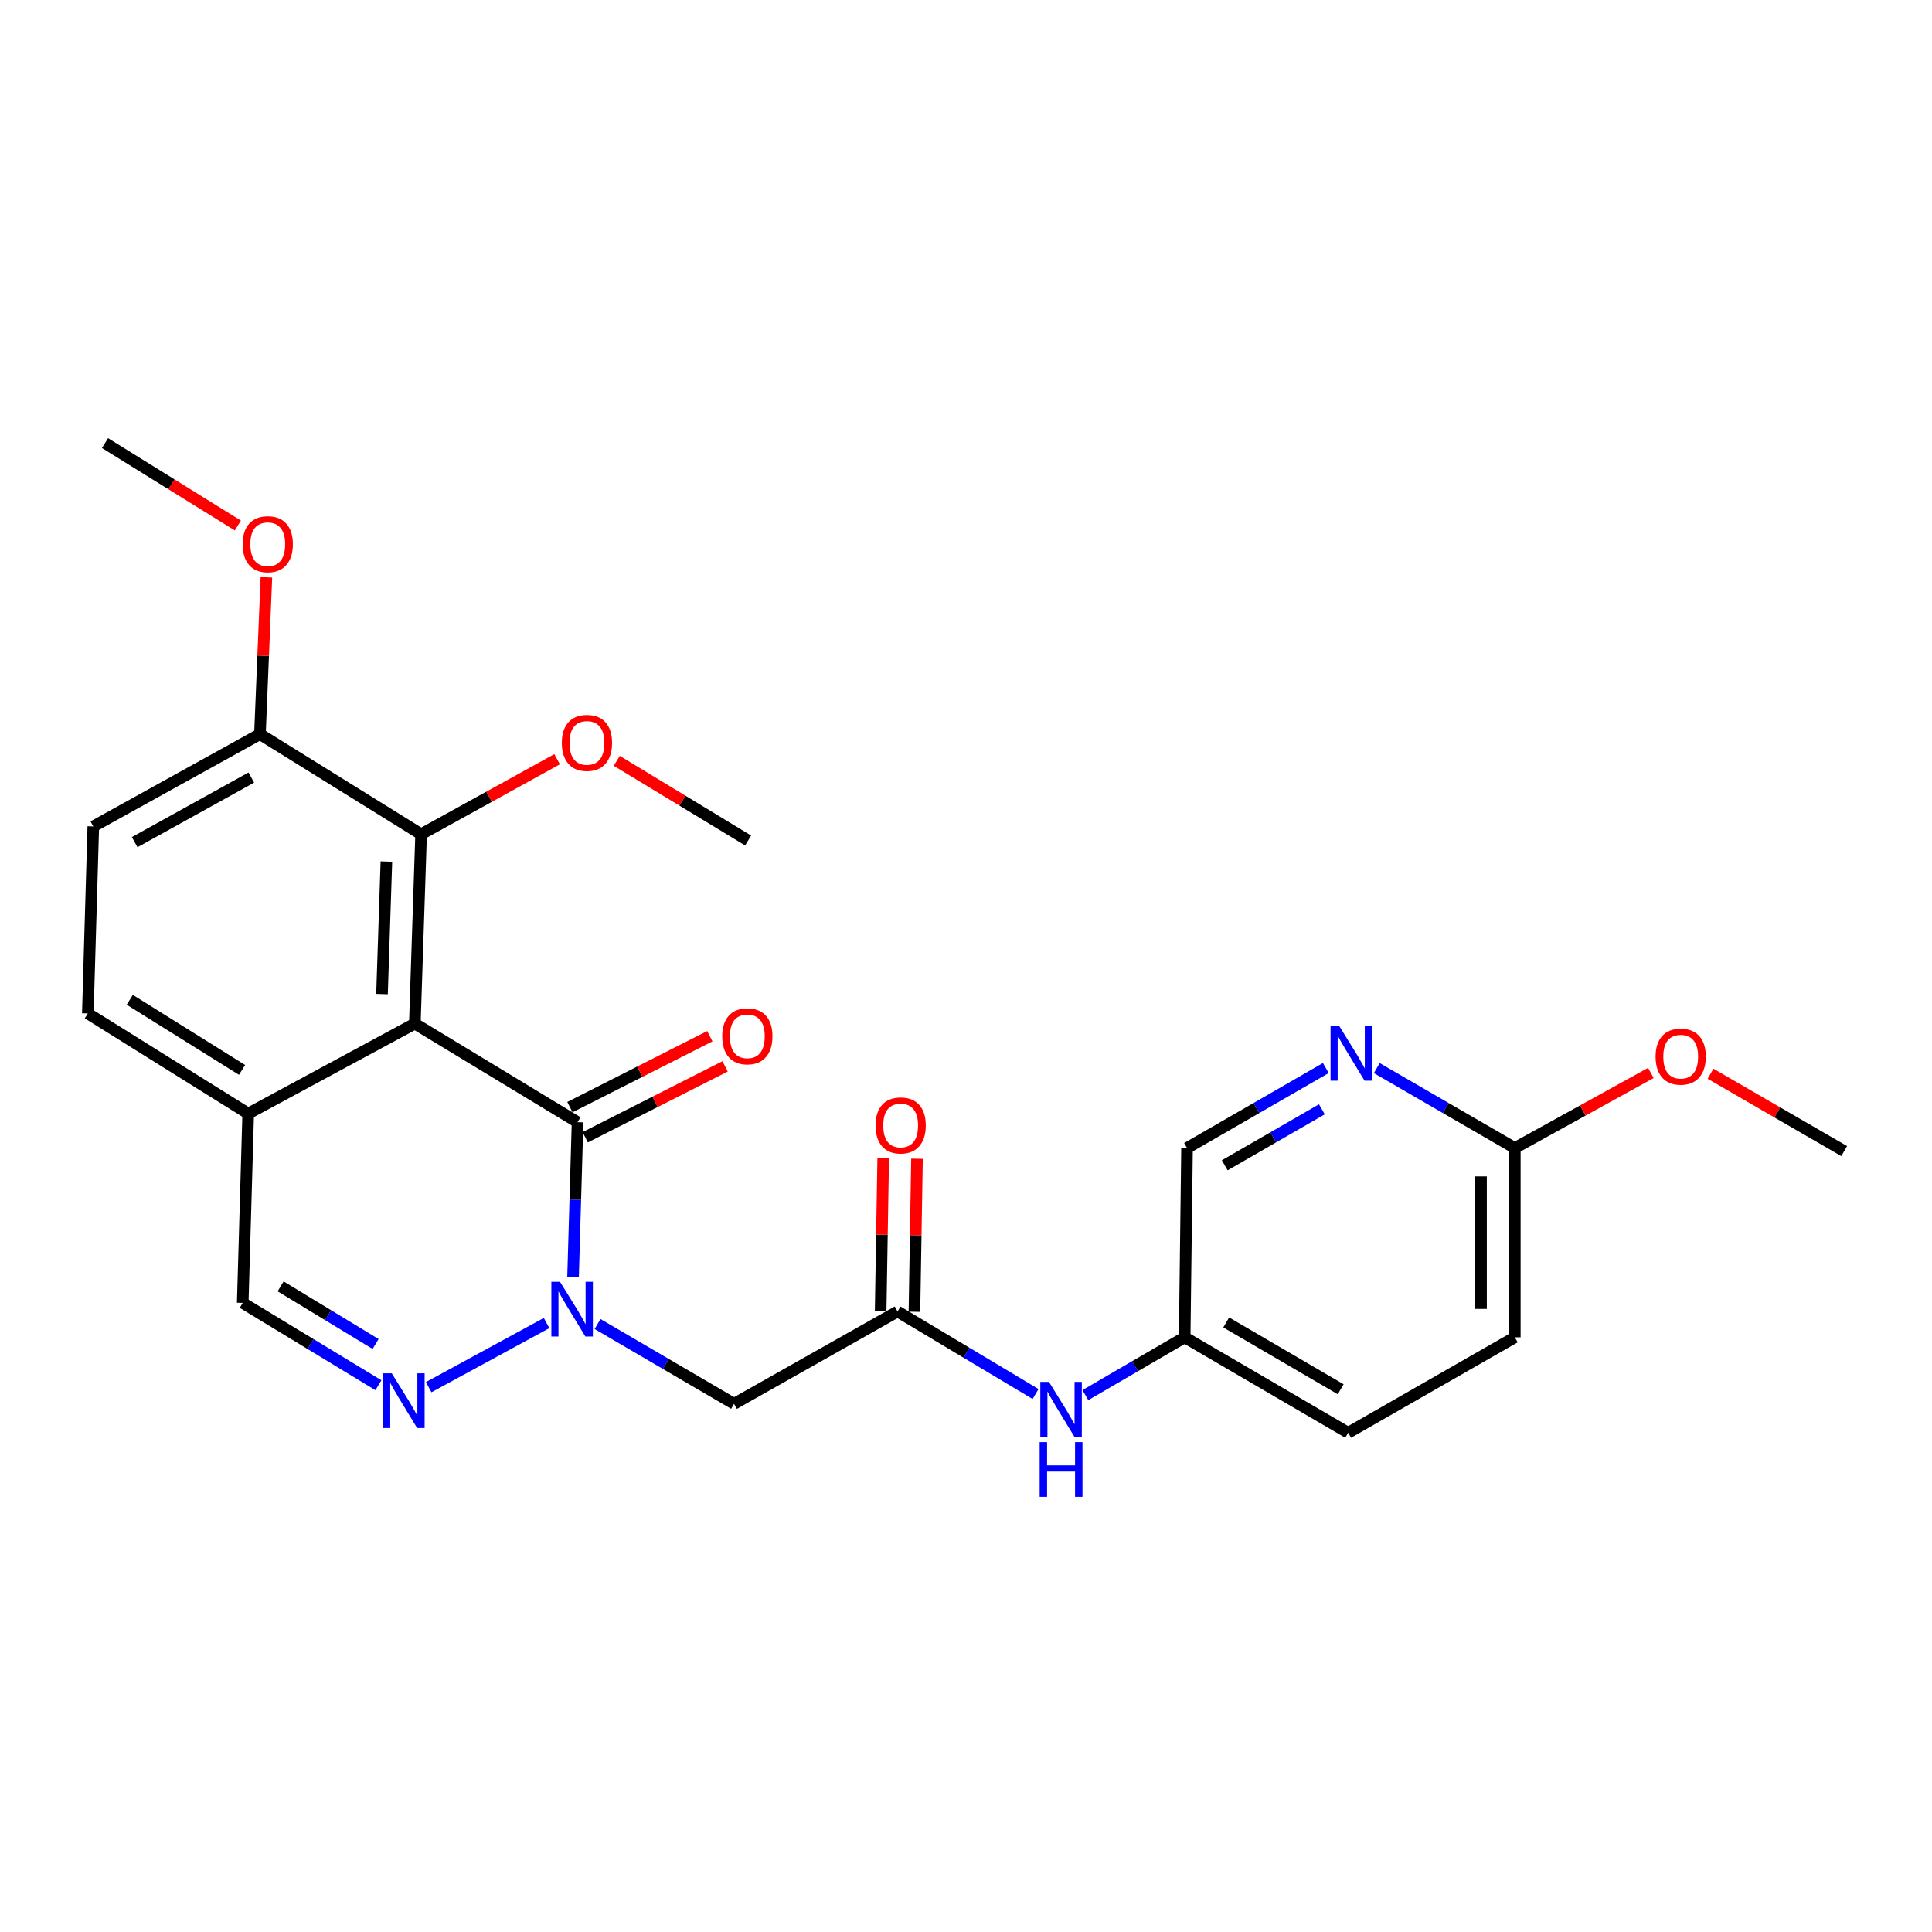 <?xml version='1.0' encoding='iso-8859-1'?>
<svg version='1.1' baseProfile='full'
              xmlns='http://www.w3.org/2000/svg'
                      xmlns:rdkit='http://www.rdkit.org/xml'
                      xmlns:xlink='http://www.w3.org/1999/xlink'
                  xml:space='preserve'
width='1000px' height='1000px' viewBox='0 0 1000 1000'>
<!-- END OF HEADER -->
<rect style='opacity:1.0;fill:#FFFFFF;stroke:none' width='1000' height='1000' x='0' y='0'> </rect>
<path class='bond-1' d='M 296.608,661.043 L 297.775,620.944' style='fill:none;fill-rule:evenodd;stroke:#0000FF;stroke-width:6px;stroke-linecap:butt;stroke-linejoin:miter;stroke-opacity:1' />
<path class='bond-1' d='M 297.775,620.944 L 298.943,580.846' style='fill:none;fill-rule:evenodd;stroke:#000000;stroke-width:6px;stroke-linecap:butt;stroke-linejoin:miter;stroke-opacity:1' />
<path class='bond-2' d='M 282.907,684.814 L 221.886,718.007' style='fill:none;fill-rule:evenodd;stroke:#0000FF;stroke-width:6px;stroke-linecap:butt;stroke-linejoin:miter;stroke-opacity:1' />
<path class='bond-3' d='M 309.292,685.321 L 344.617,705.973' style='fill:none;fill-rule:evenodd;stroke:#0000FF;stroke-width:6px;stroke-linecap:butt;stroke-linejoin:miter;stroke-opacity:1' />
<path class='bond-3' d='M 344.617,705.973 L 379.941,726.625' style='fill:none;fill-rule:evenodd;stroke:#000000;stroke-width:6px;stroke-linecap:butt;stroke-linejoin:miter;stroke-opacity:1' />
<path class='bond-0' d='M 214.719,529.814 L 298.943,580.846' style='fill:none;fill-rule:evenodd;stroke:#000000;stroke-width:6px;stroke-linecap:butt;stroke-linejoin:miter;stroke-opacity:1' />
<path class='bond-4' d='M 214.719,529.814 L 217.964,431.811' style='fill:none;fill-rule:evenodd;stroke:#000000;stroke-width:6px;stroke-linecap:butt;stroke-linejoin:miter;stroke-opacity:1' />
<path class='bond-4' d='M 197.725,514.534 L 199.997,445.933' style='fill:none;fill-rule:evenodd;stroke:#000000;stroke-width:6px;stroke-linecap:butt;stroke-linejoin:miter;stroke-opacity:1' />
<path class='bond-26' d='M 214.719,529.814 L 128.474,576.386' style='fill:none;fill-rule:evenodd;stroke:#000000;stroke-width:6px;stroke-linecap:butt;stroke-linejoin:miter;stroke-opacity:1' />
<path class='bond-10' d='M 302.896,588.646 L 339.104,570.294' style='fill:none;fill-rule:evenodd;stroke:#000000;stroke-width:6px;stroke-linecap:butt;stroke-linejoin:miter;stroke-opacity:1' />
<path class='bond-10' d='M 339.104,570.294 L 375.311,551.942' style='fill:none;fill-rule:evenodd;stroke:#FF0000;stroke-width:6px;stroke-linecap:butt;stroke-linejoin:miter;stroke-opacity:1' />
<path class='bond-10' d='M 294.989,573.045 L 331.196,554.694' style='fill:none;fill-rule:evenodd;stroke:#000000;stroke-width:6px;stroke-linecap:butt;stroke-linejoin:miter;stroke-opacity:1' />
<path class='bond-10' d='M 331.196,554.694 L 367.404,536.342' style='fill:none;fill-rule:evenodd;stroke:#FF0000;stroke-width:6px;stroke-linecap:butt;stroke-linejoin:miter;stroke-opacity:1' />
<path class='bond-7' d='M 195.865,716.996 L 160.751,695.692' style='fill:none;fill-rule:evenodd;stroke:#0000FF;stroke-width:6px;stroke-linecap:butt;stroke-linejoin:miter;stroke-opacity:1' />
<path class='bond-7' d='M 160.751,695.692 L 125.636,674.388' style='fill:none;fill-rule:evenodd;stroke:#000000;stroke-width:6px;stroke-linecap:butt;stroke-linejoin:miter;stroke-opacity:1' />
<path class='bond-7' d='M 194.403,695.652 L 169.823,680.739' style='fill:none;fill-rule:evenodd;stroke:#0000FF;stroke-width:6px;stroke-linecap:butt;stroke-linejoin:miter;stroke-opacity:1' />
<path class='bond-7' d='M 169.823,680.739 L 145.243,665.826' style='fill:none;fill-rule:evenodd;stroke:#000000;stroke-width:6px;stroke-linecap:butt;stroke-linejoin:miter;stroke-opacity:1' />
<path class='bond-5' d='M 379.941,726.625 L 464.563,678.828' style='fill:none;fill-rule:evenodd;stroke:#000000;stroke-width:6px;stroke-linecap:butt;stroke-linejoin:miter;stroke-opacity:1' />
<path class='bond-11' d='M 217.964,431.811 L 134.547,379.992' style='fill:none;fill-rule:evenodd;stroke:#000000;stroke-width:6px;stroke-linecap:butt;stroke-linejoin:miter;stroke-opacity:1' />
<path class='bond-18' d='M 217.964,431.811 L 253.157,412.39' style='fill:none;fill-rule:evenodd;stroke:#000000;stroke-width:6px;stroke-linecap:butt;stroke-linejoin:miter;stroke-opacity:1' />
<path class='bond-18' d='M 253.157,412.39 L 288.35,392.969' style='fill:none;fill-rule:evenodd;stroke:#FF0000;stroke-width:6px;stroke-linecap:butt;stroke-linejoin:miter;stroke-opacity:1' />
<path class='bond-9' d='M 464.563,678.828 L 500.281,700.191' style='fill:none;fill-rule:evenodd;stroke:#000000;stroke-width:6px;stroke-linecap:butt;stroke-linejoin:miter;stroke-opacity:1' />
<path class='bond-9' d='M 500.281,700.191 L 536,721.554' style='fill:none;fill-rule:evenodd;stroke:#0000FF;stroke-width:6px;stroke-linecap:butt;stroke-linejoin:miter;stroke-opacity:1' />
<path class='bond-13' d='M 473.307,678.975 L 473.97,639.37' style='fill:none;fill-rule:evenodd;stroke:#000000;stroke-width:6px;stroke-linecap:butt;stroke-linejoin:miter;stroke-opacity:1' />
<path class='bond-13' d='M 473.97,639.37 L 474.633,599.765' style='fill:none;fill-rule:evenodd;stroke:#FF0000;stroke-width:6px;stroke-linecap:butt;stroke-linejoin:miter;stroke-opacity:1' />
<path class='bond-13' d='M 455.82,678.682 L 456.482,639.077' style='fill:none;fill-rule:evenodd;stroke:#000000;stroke-width:6px;stroke-linecap:butt;stroke-linejoin:miter;stroke-opacity:1' />
<path class='bond-13' d='M 456.482,639.077 L 457.145,599.472' style='fill:none;fill-rule:evenodd;stroke:#FF0000;stroke-width:6px;stroke-linecap:butt;stroke-linejoin:miter;stroke-opacity:1' />
<path class='bond-6' d='M 128.474,576.386 L 125.636,674.388' style='fill:none;fill-rule:evenodd;stroke:#000000;stroke-width:6px;stroke-linecap:butt;stroke-linejoin:miter;stroke-opacity:1' />
<path class='bond-14' d='M 128.474,576.386 L 45.455,524.557' style='fill:none;fill-rule:evenodd;stroke:#000000;stroke-width:6px;stroke-linecap:butt;stroke-linejoin:miter;stroke-opacity:1' />
<path class='bond-14' d='M 125.283,553.775 L 67.17,517.495' style='fill:none;fill-rule:evenodd;stroke:#000000;stroke-width:6px;stroke-linecap:butt;stroke-linejoin:miter;stroke-opacity:1' />
<path class='bond-8' d='M 686.241,552.81 L 650.322,573.513' style='fill:none;fill-rule:evenodd;stroke:#0000FF;stroke-width:6px;stroke-linecap:butt;stroke-linejoin:miter;stroke-opacity:1' />
<path class='bond-8' d='M 650.322,573.513 L 614.404,594.216' style='fill:none;fill-rule:evenodd;stroke:#000000;stroke-width:6px;stroke-linecap:butt;stroke-linejoin:miter;stroke-opacity:1' />
<path class='bond-8' d='M 684.199,574.174 L 659.057,588.666' style='fill:none;fill-rule:evenodd;stroke:#0000FF;stroke-width:6px;stroke-linecap:butt;stroke-linejoin:miter;stroke-opacity:1' />
<path class='bond-8' d='M 659.057,588.666 L 633.914,603.158' style='fill:none;fill-rule:evenodd;stroke:#000000;stroke-width:6px;stroke-linecap:butt;stroke-linejoin:miter;stroke-opacity:1' />
<path class='bond-28' d='M 712.619,552.84 L 748.343,573.528' style='fill:none;fill-rule:evenodd;stroke:#0000FF;stroke-width:6px;stroke-linecap:butt;stroke-linejoin:miter;stroke-opacity:1' />
<path class='bond-28' d='M 748.343,573.528 L 784.067,594.216' style='fill:none;fill-rule:evenodd;stroke:#000000;stroke-width:6px;stroke-linecap:butt;stroke-linejoin:miter;stroke-opacity:1' />
<path class='bond-16' d='M 561.796,722.12 L 587.488,707.159' style='fill:none;fill-rule:evenodd;stroke:#0000FF;stroke-width:6px;stroke-linecap:butt;stroke-linejoin:miter;stroke-opacity:1' />
<path class='bond-16' d='M 587.488,707.159 L 613.18,692.199' style='fill:none;fill-rule:evenodd;stroke:#000000;stroke-width:6px;stroke-linecap:butt;stroke-linejoin:miter;stroke-opacity:1' />
<path class='bond-22' d='M 134.547,379.992 L 136.214,339.408' style='fill:none;fill-rule:evenodd;stroke:#000000;stroke-width:6px;stroke-linecap:butt;stroke-linejoin:miter;stroke-opacity:1' />
<path class='bond-22' d='M 136.214,339.408 L 137.881,298.823' style='fill:none;fill-rule:evenodd;stroke:#FF0000;stroke-width:6px;stroke-linecap:butt;stroke-linejoin:miter;stroke-opacity:1' />
<path class='bond-27' d='M 134.547,379.992 L 48.292,427.76' style='fill:none;fill-rule:evenodd;stroke:#000000;stroke-width:6px;stroke-linecap:butt;stroke-linejoin:miter;stroke-opacity:1' />
<path class='bond-27' d='M 130.082,402.458 L 69.703,435.895' style='fill:none;fill-rule:evenodd;stroke:#000000;stroke-width:6px;stroke-linecap:butt;stroke-linejoin:miter;stroke-opacity:1' />
<path class='bond-12' d='M 784.067,594.216 L 784.067,692.199' style='fill:none;fill-rule:evenodd;stroke:#000000;stroke-width:6px;stroke-linecap:butt;stroke-linejoin:miter;stroke-opacity:1' />
<path class='bond-12' d='M 766.577,608.913 L 766.577,677.501' style='fill:none;fill-rule:evenodd;stroke:#000000;stroke-width:6px;stroke-linecap:butt;stroke-linejoin:miter;stroke-opacity:1' />
<path class='bond-20' d='M 784.067,594.216 L 819.274,574.785' style='fill:none;fill-rule:evenodd;stroke:#000000;stroke-width:6px;stroke-linecap:butt;stroke-linejoin:miter;stroke-opacity:1' />
<path class='bond-20' d='M 819.274,574.785 L 854.481,555.355' style='fill:none;fill-rule:evenodd;stroke:#FF0000;stroke-width:6px;stroke-linecap:butt;stroke-linejoin:miter;stroke-opacity:1' />
<path class='bond-15' d='M 45.455,524.557 L 48.292,427.76' style='fill:none;fill-rule:evenodd;stroke:#000000;stroke-width:6px;stroke-linecap:butt;stroke-linejoin:miter;stroke-opacity:1' />
<path class='bond-17' d='M 613.18,692.199 L 614.404,594.216' style='fill:none;fill-rule:evenodd;stroke:#000000;stroke-width:6px;stroke-linecap:butt;stroke-linejoin:miter;stroke-opacity:1' />
<path class='bond-21' d='M 613.18,692.199 L 697.812,741.598' style='fill:none;fill-rule:evenodd;stroke:#000000;stroke-width:6px;stroke-linecap:butt;stroke-linejoin:miter;stroke-opacity:1' />
<path class='bond-21' d='M 634.691,684.503 L 693.934,719.083' style='fill:none;fill-rule:evenodd;stroke:#000000;stroke-width:6px;stroke-linecap:butt;stroke-linejoin:miter;stroke-opacity:1' />
<path class='bond-23' d='M 319.241,393.808 L 353.234,414.427' style='fill:none;fill-rule:evenodd;stroke:#FF0000;stroke-width:6px;stroke-linecap:butt;stroke-linejoin:miter;stroke-opacity:1' />
<path class='bond-23' d='M 353.234,414.427 L 387.228,435.047' style='fill:none;fill-rule:evenodd;stroke:#000000;stroke-width:6px;stroke-linecap:butt;stroke-linejoin:miter;stroke-opacity:1' />
<path class='bond-19' d='M 784.067,692.199 L 697.812,741.598' style='fill:none;fill-rule:evenodd;stroke:#000000;stroke-width:6px;stroke-linecap:butt;stroke-linejoin:miter;stroke-opacity:1' />
<path class='bond-24' d='M 885.377,555.766 L 919.961,575.783' style='fill:none;fill-rule:evenodd;stroke:#FF0000;stroke-width:6px;stroke-linecap:butt;stroke-linejoin:miter;stroke-opacity:1' />
<path class='bond-24' d='M 919.961,575.783 L 954.545,595.8' style='fill:none;fill-rule:evenodd;stroke:#000000;stroke-width:6px;stroke-linecap:butt;stroke-linejoin:miter;stroke-opacity:1' />
<path class='bond-25' d='M 123.111,272.001 L 88.733,250.678' style='fill:none;fill-rule:evenodd;stroke:#FF0000;stroke-width:6px;stroke-linecap:butt;stroke-linejoin:miter;stroke-opacity:1' />
<path class='bond-25' d='M 88.733,250.678 L 54.355,229.355' style='fill:none;fill-rule:evenodd;stroke:#000000;stroke-width:6px;stroke-linecap:butt;stroke-linejoin:miter;stroke-opacity:1' />
<path  class='atom-0' d='M 289.865 663.464
L 299.145 678.464
Q 300.065 679.944, 301.545 682.624
Q 303.025 685.304, 303.105 685.464
L 303.105 663.464
L 306.865 663.464
L 306.865 691.784
L 302.985 691.784
L 293.025 675.384
Q 291.865 673.464, 290.625 671.264
Q 289.425 669.064, 289.065 668.384
L 289.065 691.784
L 285.385 691.784
L 285.385 663.464
L 289.865 663.464
' fill='#0000FF'/>
<path  class='atom-3' d='M 202.784 710.832
L 212.064 725.832
Q 212.984 727.312, 214.464 729.992
Q 215.944 732.672, 216.024 732.832
L 216.024 710.832
L 219.784 710.832
L 219.784 739.152
L 215.904 739.152
L 205.944 722.752
Q 204.784 720.832, 203.544 718.632
Q 202.344 716.432, 201.984 715.752
L 201.984 739.152
L 198.304 739.152
L 198.304 710.832
L 202.784 710.832
' fill='#0000FF'/>
<path  class='atom-9' d='M 693.174 531.045
L 702.454 546.045
Q 703.374 547.525, 704.854 550.205
Q 706.334 552.885, 706.414 553.045
L 706.414 531.045
L 710.174 531.045
L 710.174 559.365
L 706.294 559.365
L 696.334 542.965
Q 695.174 541.045, 693.934 538.845
Q 692.734 536.645, 692.374 535.965
L 692.374 559.365
L 688.694 559.365
L 688.694 531.045
L 693.174 531.045
' fill='#0000FF'/>
<path  class='atom-10' d='M 542.945 715.292
L 552.225 730.292
Q 553.145 731.772, 554.625 734.452
Q 556.105 737.132, 556.185 737.292
L 556.185 715.292
L 559.945 715.292
L 559.945 743.612
L 556.065 743.612
L 546.105 727.212
Q 544.945 725.292, 543.705 723.092
Q 542.505 720.892, 542.145 720.212
L 542.145 743.612
L 538.465 743.612
L 538.465 715.292
L 542.945 715.292
' fill='#0000FF'/>
<path  class='atom-10' d='M 538.125 746.444
L 541.965 746.444
L 541.965 758.484
L 556.445 758.484
L 556.445 746.444
L 560.285 746.444
L 560.285 774.764
L 556.445 774.764
L 556.445 761.684
L 541.965 761.684
L 541.965 774.764
L 538.125 774.764
L 538.125 746.444
' fill='#0000FF'/>
<path  class='atom-11' d='M 373.82 536.384
Q 373.82 529.584, 377.18 525.784
Q 380.54 521.984, 386.82 521.984
Q 393.1 521.984, 396.46 525.784
Q 399.82 529.584, 399.82 536.384
Q 399.82 543.264, 396.42 547.184
Q 393.02 551.064, 386.82 551.064
Q 380.58 551.064, 377.18 547.184
Q 373.82 543.304, 373.82 536.384
M 386.82 547.864
Q 391.14 547.864, 393.46 544.984
Q 395.82 542.064, 395.82 536.384
Q 395.82 530.824, 393.46 528.024
Q 391.14 525.184, 386.82 525.184
Q 382.5 525.184, 380.14 527.984
Q 377.82 530.784, 377.82 536.384
Q 377.82 542.104, 380.14 544.984
Q 382.5 547.864, 386.82 547.864
' fill='#FF0000'/>
<path  class='atom-14' d='M 453.176 582.529
Q 453.176 575.729, 456.536 571.929
Q 459.896 568.129, 466.176 568.129
Q 472.456 568.129, 475.816 571.929
Q 479.176 575.729, 479.176 582.529
Q 479.176 589.409, 475.776 593.329
Q 472.376 597.209, 466.176 597.209
Q 459.936 597.209, 456.536 593.329
Q 453.176 589.449, 453.176 582.529
M 466.176 594.009
Q 470.496 594.009, 472.816 591.129
Q 475.176 588.209, 475.176 582.529
Q 475.176 576.969, 472.816 574.169
Q 470.496 571.329, 466.176 571.329
Q 461.856 571.329, 459.496 574.129
Q 457.176 576.929, 457.176 582.529
Q 457.176 588.249, 459.496 591.129
Q 461.856 594.009, 466.176 594.009
' fill='#FF0000'/>
<path  class='atom-19' d='M 290.801 384.523
Q 290.801 377.723, 294.161 373.923
Q 297.521 370.123, 303.801 370.123
Q 310.081 370.123, 313.441 373.923
Q 316.801 377.723, 316.801 384.523
Q 316.801 391.403, 313.401 395.323
Q 310.001 399.203, 303.801 399.203
Q 297.561 399.203, 294.161 395.323
Q 290.801 391.443, 290.801 384.523
M 303.801 396.003
Q 308.121 396.003, 310.441 393.123
Q 312.801 390.203, 312.801 384.523
Q 312.801 378.963, 310.441 376.163
Q 308.121 373.323, 303.801 373.323
Q 299.481 373.323, 297.121 376.123
Q 294.801 378.923, 294.801 384.523
Q 294.801 390.243, 297.121 393.123
Q 299.481 396.003, 303.801 396.003
' fill='#FF0000'/>
<path  class='atom-21' d='M 856.933 546.908
Q 856.933 540.108, 860.293 536.308
Q 863.653 532.508, 869.933 532.508
Q 876.213 532.508, 879.573 536.308
Q 882.933 540.108, 882.933 546.908
Q 882.933 553.788, 879.533 557.708
Q 876.133 561.588, 869.933 561.588
Q 863.693 561.588, 860.293 557.708
Q 856.933 553.828, 856.933 546.908
M 869.933 558.388
Q 874.253 558.388, 876.573 555.508
Q 878.933 552.588, 878.933 546.908
Q 878.933 541.348, 876.573 538.548
Q 874.253 535.708, 869.933 535.708
Q 865.613 535.708, 863.253 538.508
Q 860.933 541.308, 860.933 546.908
Q 860.933 552.628, 863.253 555.508
Q 865.613 558.388, 869.933 558.388
' fill='#FF0000'/>
<path  class='atom-23' d='M 125.589 281.682
Q 125.589 274.882, 128.949 271.082
Q 132.309 267.282, 138.589 267.282
Q 144.869 267.282, 148.229 271.082
Q 151.589 274.882, 151.589 281.682
Q 151.589 288.562, 148.189 292.482
Q 144.789 296.362, 138.589 296.362
Q 132.349 296.362, 128.949 292.482
Q 125.589 288.602, 125.589 281.682
M 138.589 293.162
Q 142.909 293.162, 145.229 290.282
Q 147.589 287.362, 147.589 281.682
Q 147.589 276.122, 145.229 273.322
Q 142.909 270.482, 138.589 270.482
Q 134.269 270.482, 131.909 273.282
Q 129.589 276.082, 129.589 281.682
Q 129.589 287.402, 131.909 290.282
Q 134.269 293.162, 138.589 293.162
' fill='#FF0000'/>
</svg>
